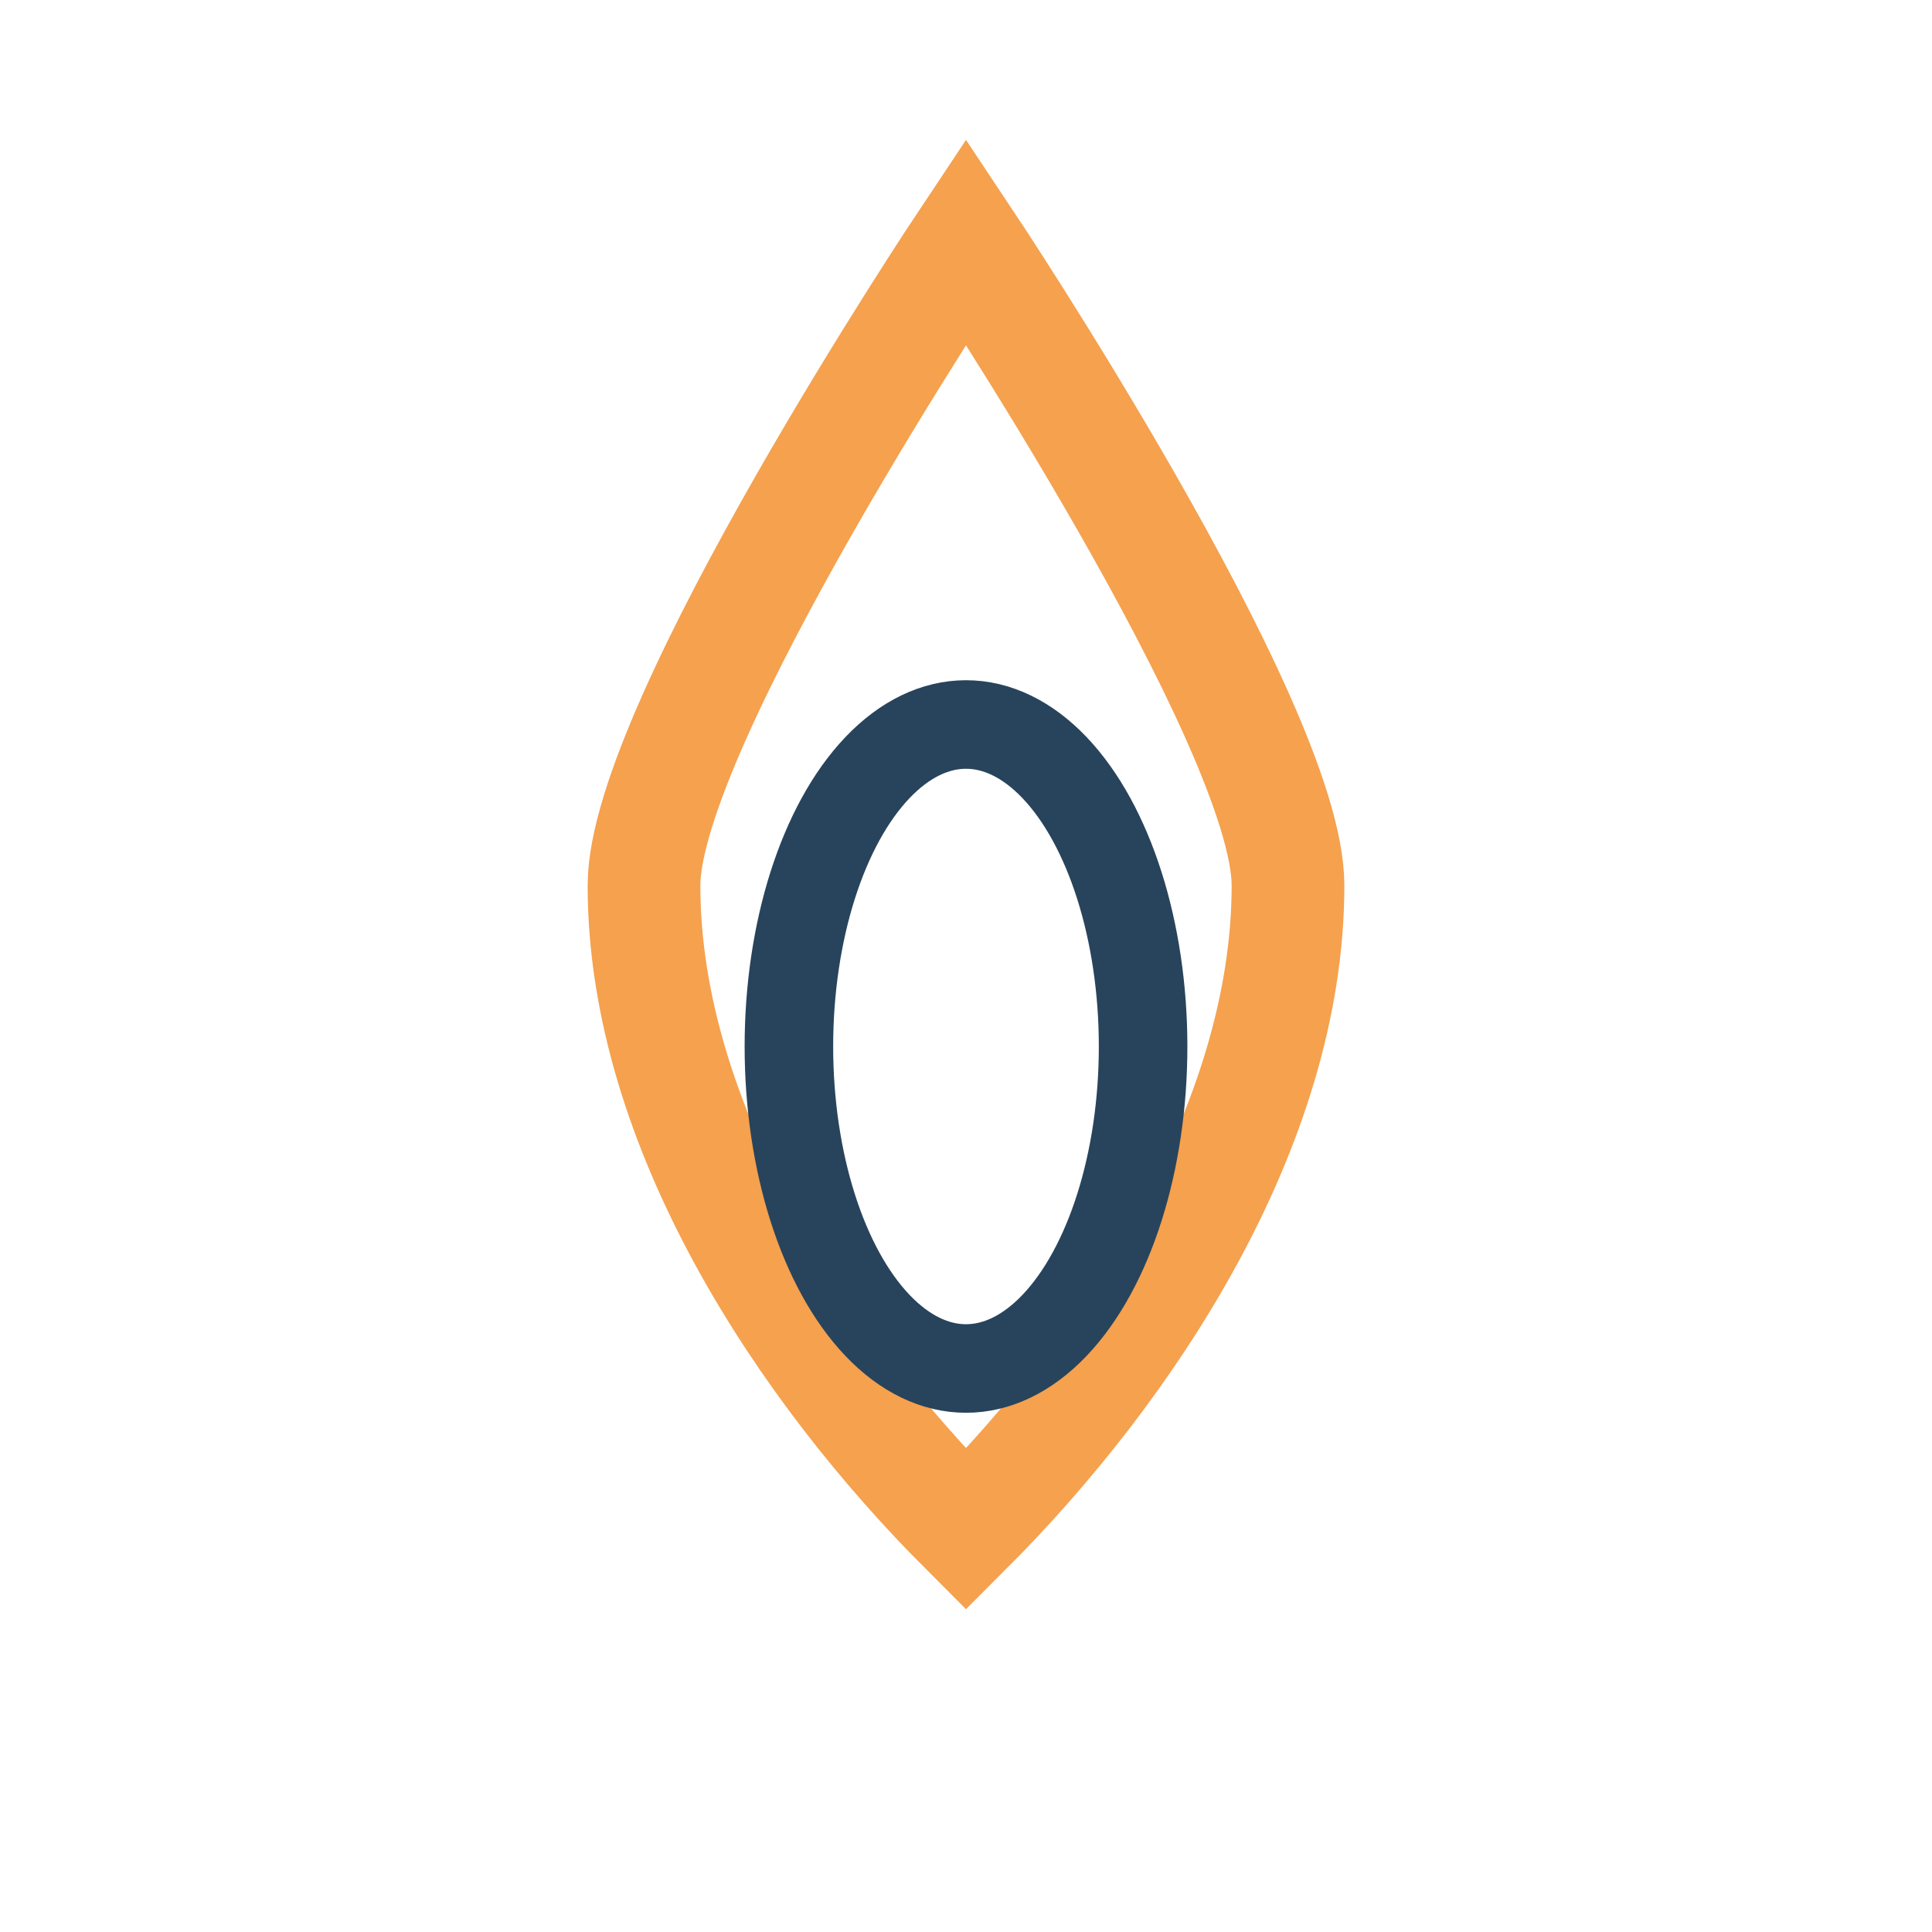 <?xml version="1.0" encoding="UTF-8"?>
<svg xmlns="http://www.w3.org/2000/svg" width="24" height="24" viewBox="0 0 24 24"><path d="M12 3s4 6 4 8c0 3-2 6-4 8-2-2-4-5-4-8 0-2 4-8 4-8z" fill="none" stroke="#F5A14E" stroke-width="1.4"/><ellipse cx="12" cy="13" rx="2.2" ry="4" fill="none" stroke="#28445C" stroke-width="1.1"/></svg>